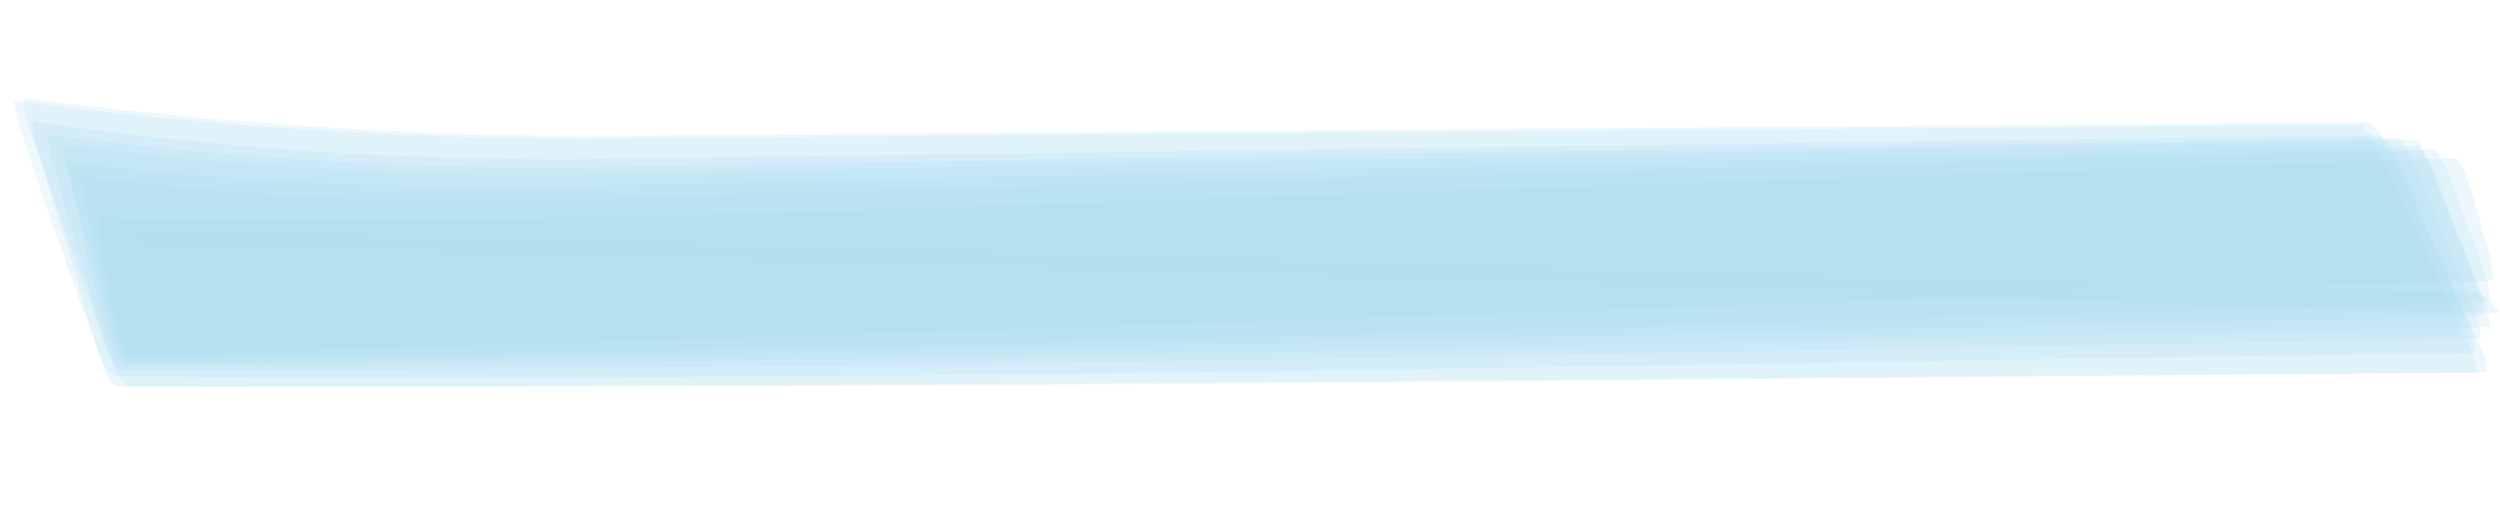 <svg xmlns="http://www.w3.org/2000/svg" width="168.657" height="34.419" viewBox="0 0 168.657 34.419"><defs><style>.a{fill:#a6d8ec;opacity:0.19;}</style></defs><g transform="translate(-680.158 -1798.2) rotate(3)"><path class="a" d="M783.261,1783.621c52.946-4.137,105.888-8.852,158.832-13.339.622-.05-.632-3.24-.548-3.011-.5-1.365-1.622-5.212-2.314-5.151l-79.6,6.741c-26.236,2.226-52.466,4.8-78.709,5.566-.57.015.369,3.133.376,3.162C781.642,1778.873,782.685,1783.667,783.261,1783.621Z" transform="translate(0 0)"/><path class="a" d="M783.3,1784.291c52.981-2.9,105.955-7.138,158.93-10.9a4.156,4.156,0,0,0-.493-1.815q-1.122-2.6-2.291-5.016c-.673-1.412-2.136-5.571-3.094-5.5l-79.6,5.657q-19.9,1.408-39.8,2.844a249.446,249.446,0,0,1-38.761.134,5.348,5.348,0,0,0,.388,2q.963,3.029,1.981,5.891C781.015,1778.891,782.461,1784.339,783.3,1784.291Z" transform="translate(0 0)"/><path class="a" d="M784,1768c52.89-1.63,105.8-2.669,158.7-3.924.392-.009-1.037-1.354-1.527-1.343-52.734,1.251-105.479,2.282-158.2,3.941C782.47,1766.693,783.6,1768.016,784,1768Z" transform="translate(0 8.353)"/><path class="a" d="M782.493,1785.792c53.01-2.622,106.014-6.089,159.019-9.276a5.61,5.61,0,0,0-.79-2.144q-1.687-3.358-3.423-6.556-1.722-3.243-3.49-6.325a2.1,2.1,0,0,0-1.044-1.272l-79.6,4.783q-19.905,1.187-39.81,2.426a301.528,301.528,0,0,1-38.676-.55,7.091,7.091,0,0,0,.671,2.375q1.5,3.859,3.048,7.577,1.536,3.761,3.126,7.372A3.029,3.029,0,0,0,782.493,1785.792Z" transform="translate(0 0)"/><path class="a" d="M782.745,1784.682c52.978-2.809,105.948-6.862,158.92-10.481a4.409,4.409,0,0,0-.56-1.889q-1.25-2.774-2.544-5.359c-.708-1.434-2.388-6.04-3.416-5.971q-39.8,2.722-79.6,5.446-19.9,1.351-39.8,2.737a254.422,254.422,0,0,1-38.688-.141,5.674,5.674,0,0,0,.449,2.085q1.077,3.237,2.209,6.308C780.193,1778.734,781.855,1784.728,782.745,1784.682Z" transform="translate(0 0)"/><path class="a" d="M783.225,1783.8c52.908-3.212,105.809-7.9,158.711-12.049.716-.056-.946-3.735-.829-3.447q-.992-2.394-2.014-4.635a7.4,7.4,0,0,0-1.121-2.053q-39.8,3.129-79.6,6.251-19.9,1.559-39.8,3.135a218.155,218.155,0,0,1-39.173.725c-.133,0,1.765,6.807,1.726,6.685C781.543,1779.726,782.518,1783.838,783.225,1783.8Z" transform="translate(0 0)"/><path class="a" d="M782.371,1785.087c53-2.347,105.988-6.438,158.977-9.917a4.793,4.793,0,0,0-.643-1.983q-1.407-2.979-2.859-5.784c-.751-1.468-2.7-6.621-3.814-6.546l-79.6,5.227q-19.9,1.305-39.8,2.629a244.871,244.871,0,0,1-38.645-.513,6.193,6.193,0,0,0,.522,2.2q1.215,3.473,2.485,6.787C779.5,1778.522,781.414,1785.132,782.371,1785.087Z" transform="translate(0 0)"/><path class="a" d="M783.187,1785.7c53.014-2.69,106.023-6.1,159.033-9.267a5.669,5.669,0,0,0-.8-2.153q-1.708-3.376-3.464-6.6-1.742-3.263-3.53-6.365a2.16,2.16,0,0,0-1.054-1.286q-39.8,2.378-79.6,4.756-19.9,1.18-39.81,2.413a300.636,300.636,0,0,1-38.687-.535,7.154,7.154,0,0,0,.682,2.385q1.515,3.883,3.087,7.623,1.555,3.785,3.165,7.418A3.1,3.1,0,0,0,783.187,1785.7Z" transform="translate(0 0)"/><path class="a" d="M782.864,1784.21c52.883-3.48,105.762-7.608,158.642-11.523.771-.056-1.147-3.971-1.021-3.681q-1.179-2.671-2.388-5.2a10.182,10.182,0,0,0-1.315-2.369q-39.8,2.948-79.6,5.9-19.9,1.467-39.8,2.962a255.989,255.989,0,0,1-39,.538c-.073,0,2.078,7.358,2.057,7.3C780.871,1779.439,782.092,1784.26,782.864,1784.21Z"/></g></svg>